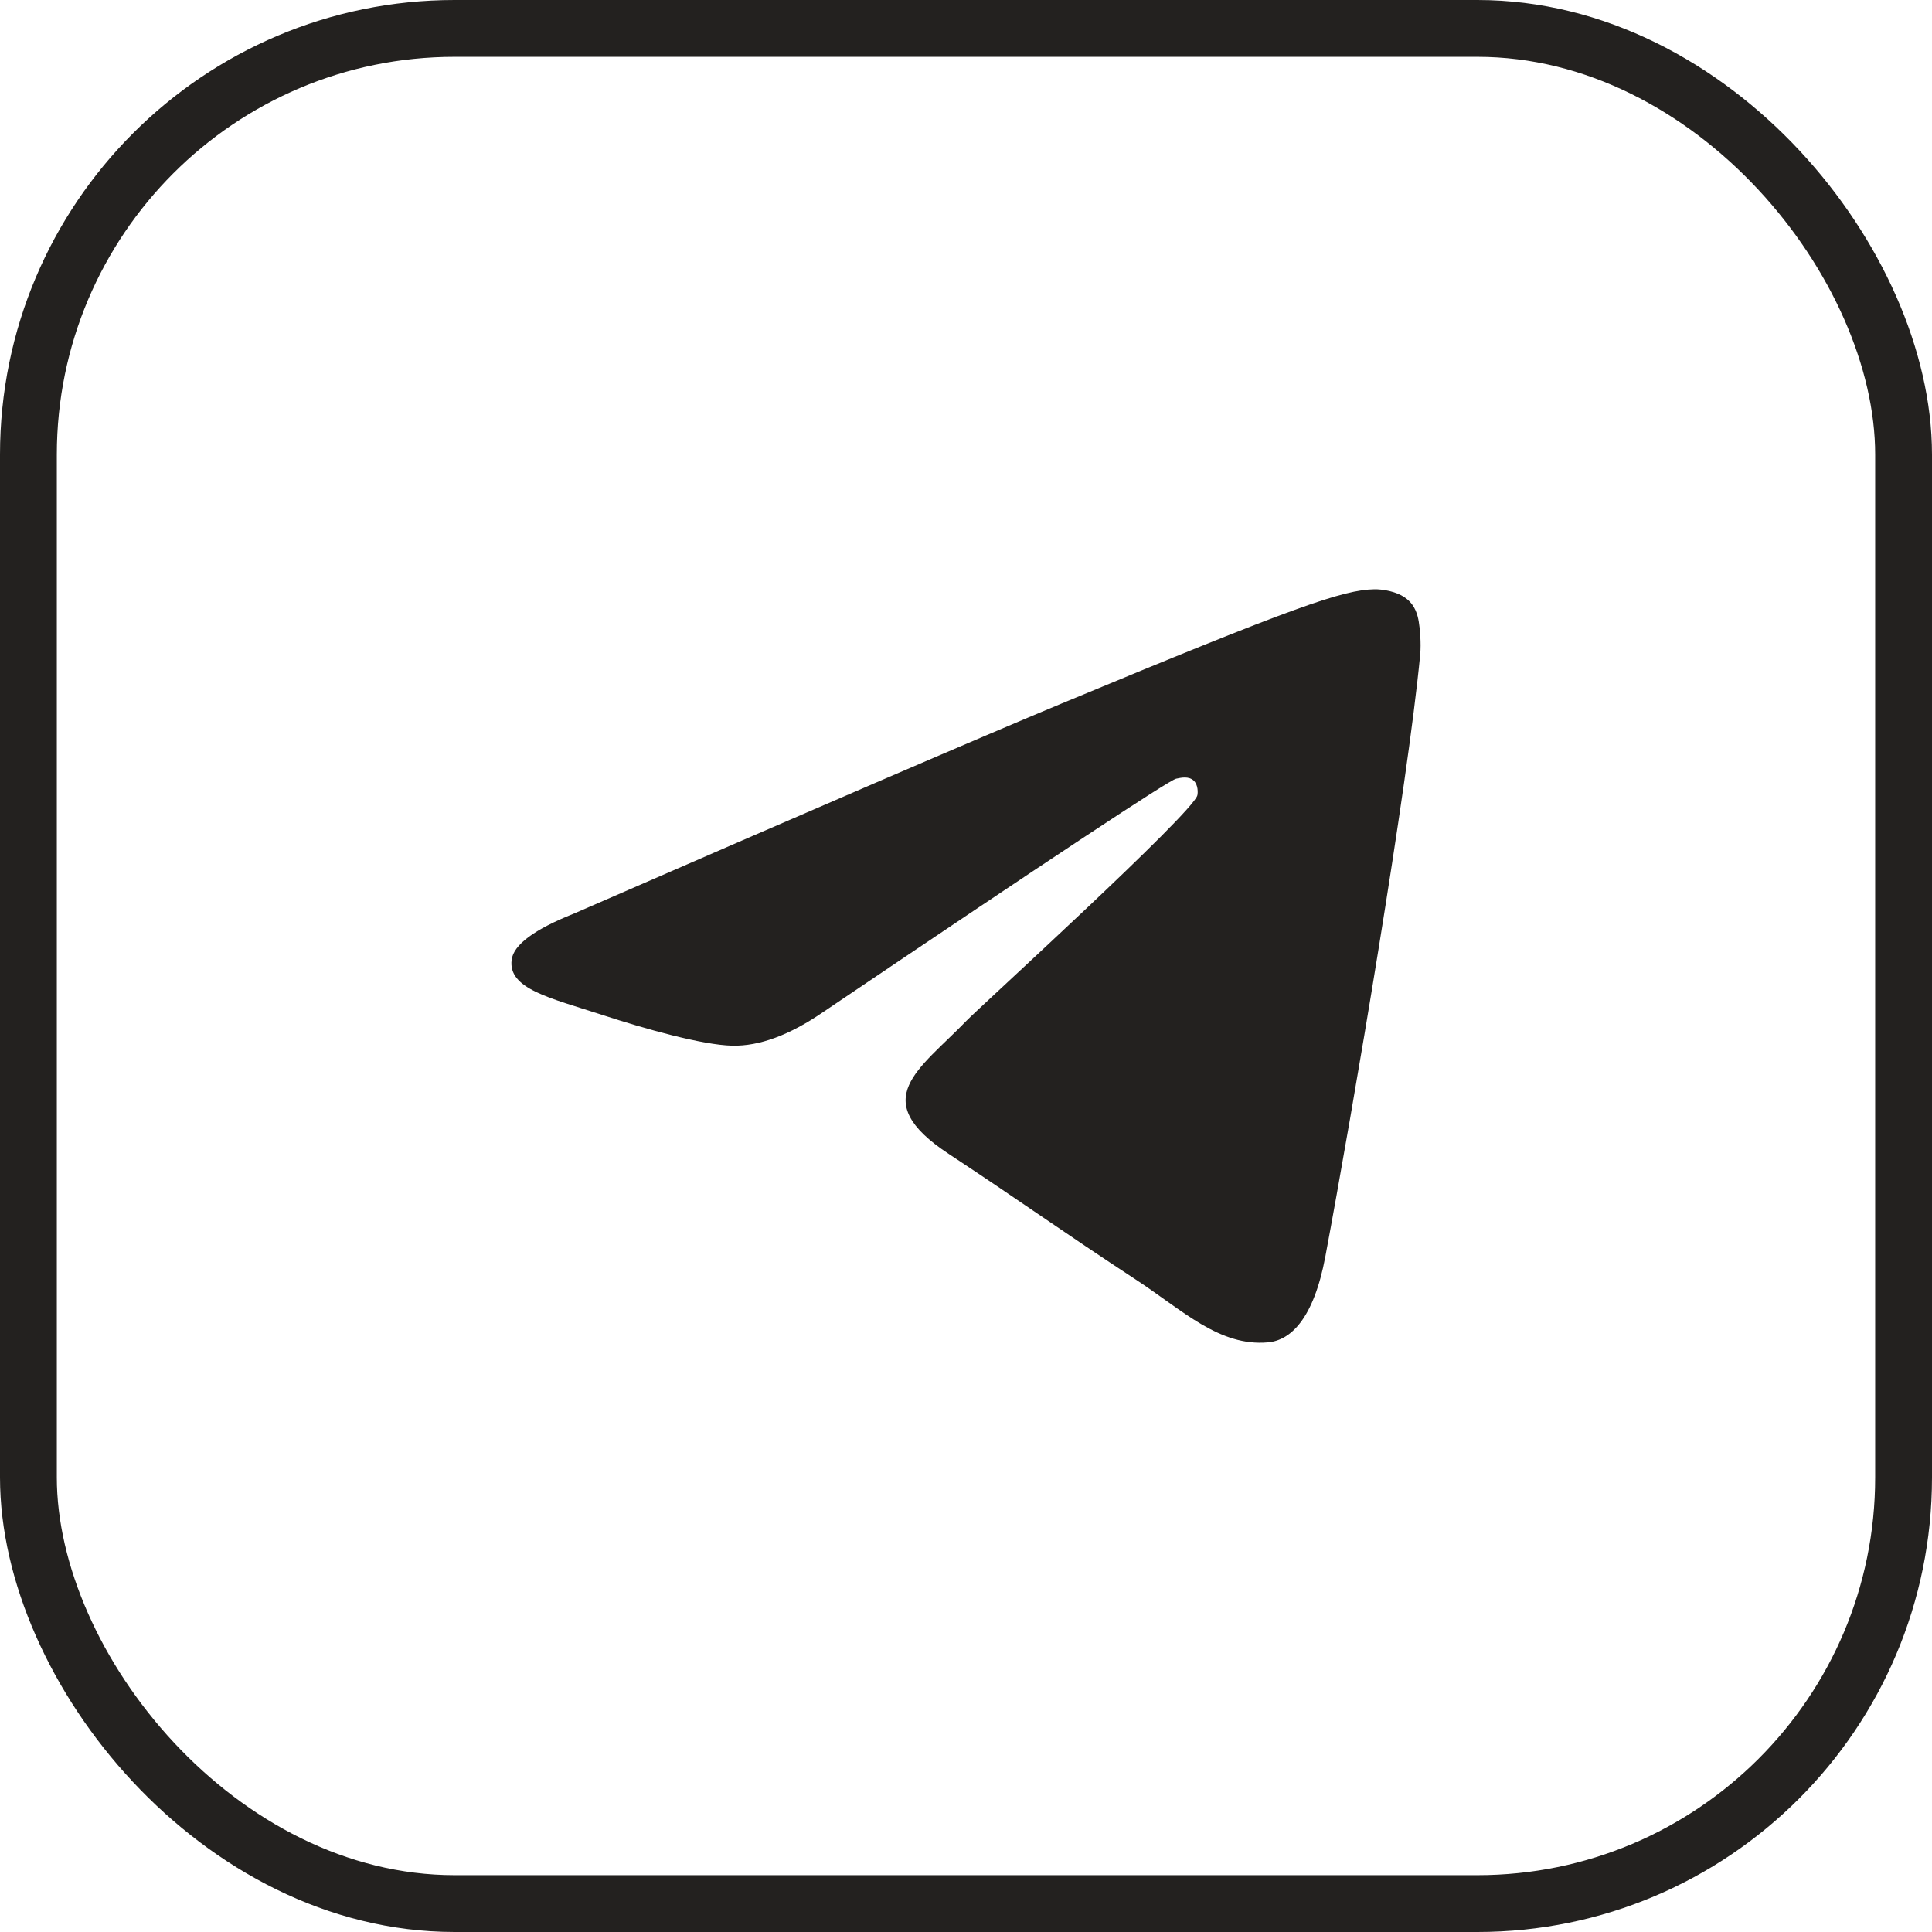 <svg width="34" height="34" viewBox="0 0 34 34" fill="none" xmlns="http://www.w3.org/2000/svg">
<rect x="0.5" y="0.5" width="33" height="33" rx="7.5" stroke="#23211F"/>
<path d="M10.1 16.078C14.395 14.207 17.259 12.973 18.692 12.377C22.783 10.676 23.634 10.38 24.188 10.37C24.309 10.368 24.582 10.398 24.759 10.542C24.908 10.662 24.949 10.826 24.968 10.941C24.988 11.055 25.012 11.316 24.993 11.521C24.771 13.85 23.812 19.504 23.324 22.113C23.117 23.217 22.71 23.587 22.317 23.623C21.461 23.702 20.812 23.058 19.983 22.515C18.686 21.665 17.954 21.136 16.695 20.306C15.24 19.348 16.183 18.821 17.012 17.96C17.229 17.734 20.999 14.306 21.072 13.995C21.081 13.956 21.09 13.811 21.003 13.734C20.917 13.658 20.79 13.684 20.698 13.704C20.568 13.734 18.497 15.103 14.484 17.812C13.896 18.216 13.363 18.413 12.886 18.402C12.36 18.391 11.348 18.105 10.596 17.86C9.673 17.56 8.94 17.402 9.004 16.892C9.037 16.627 9.402 16.356 10.1 16.078Z" fill="#23211F"/>
</svg>